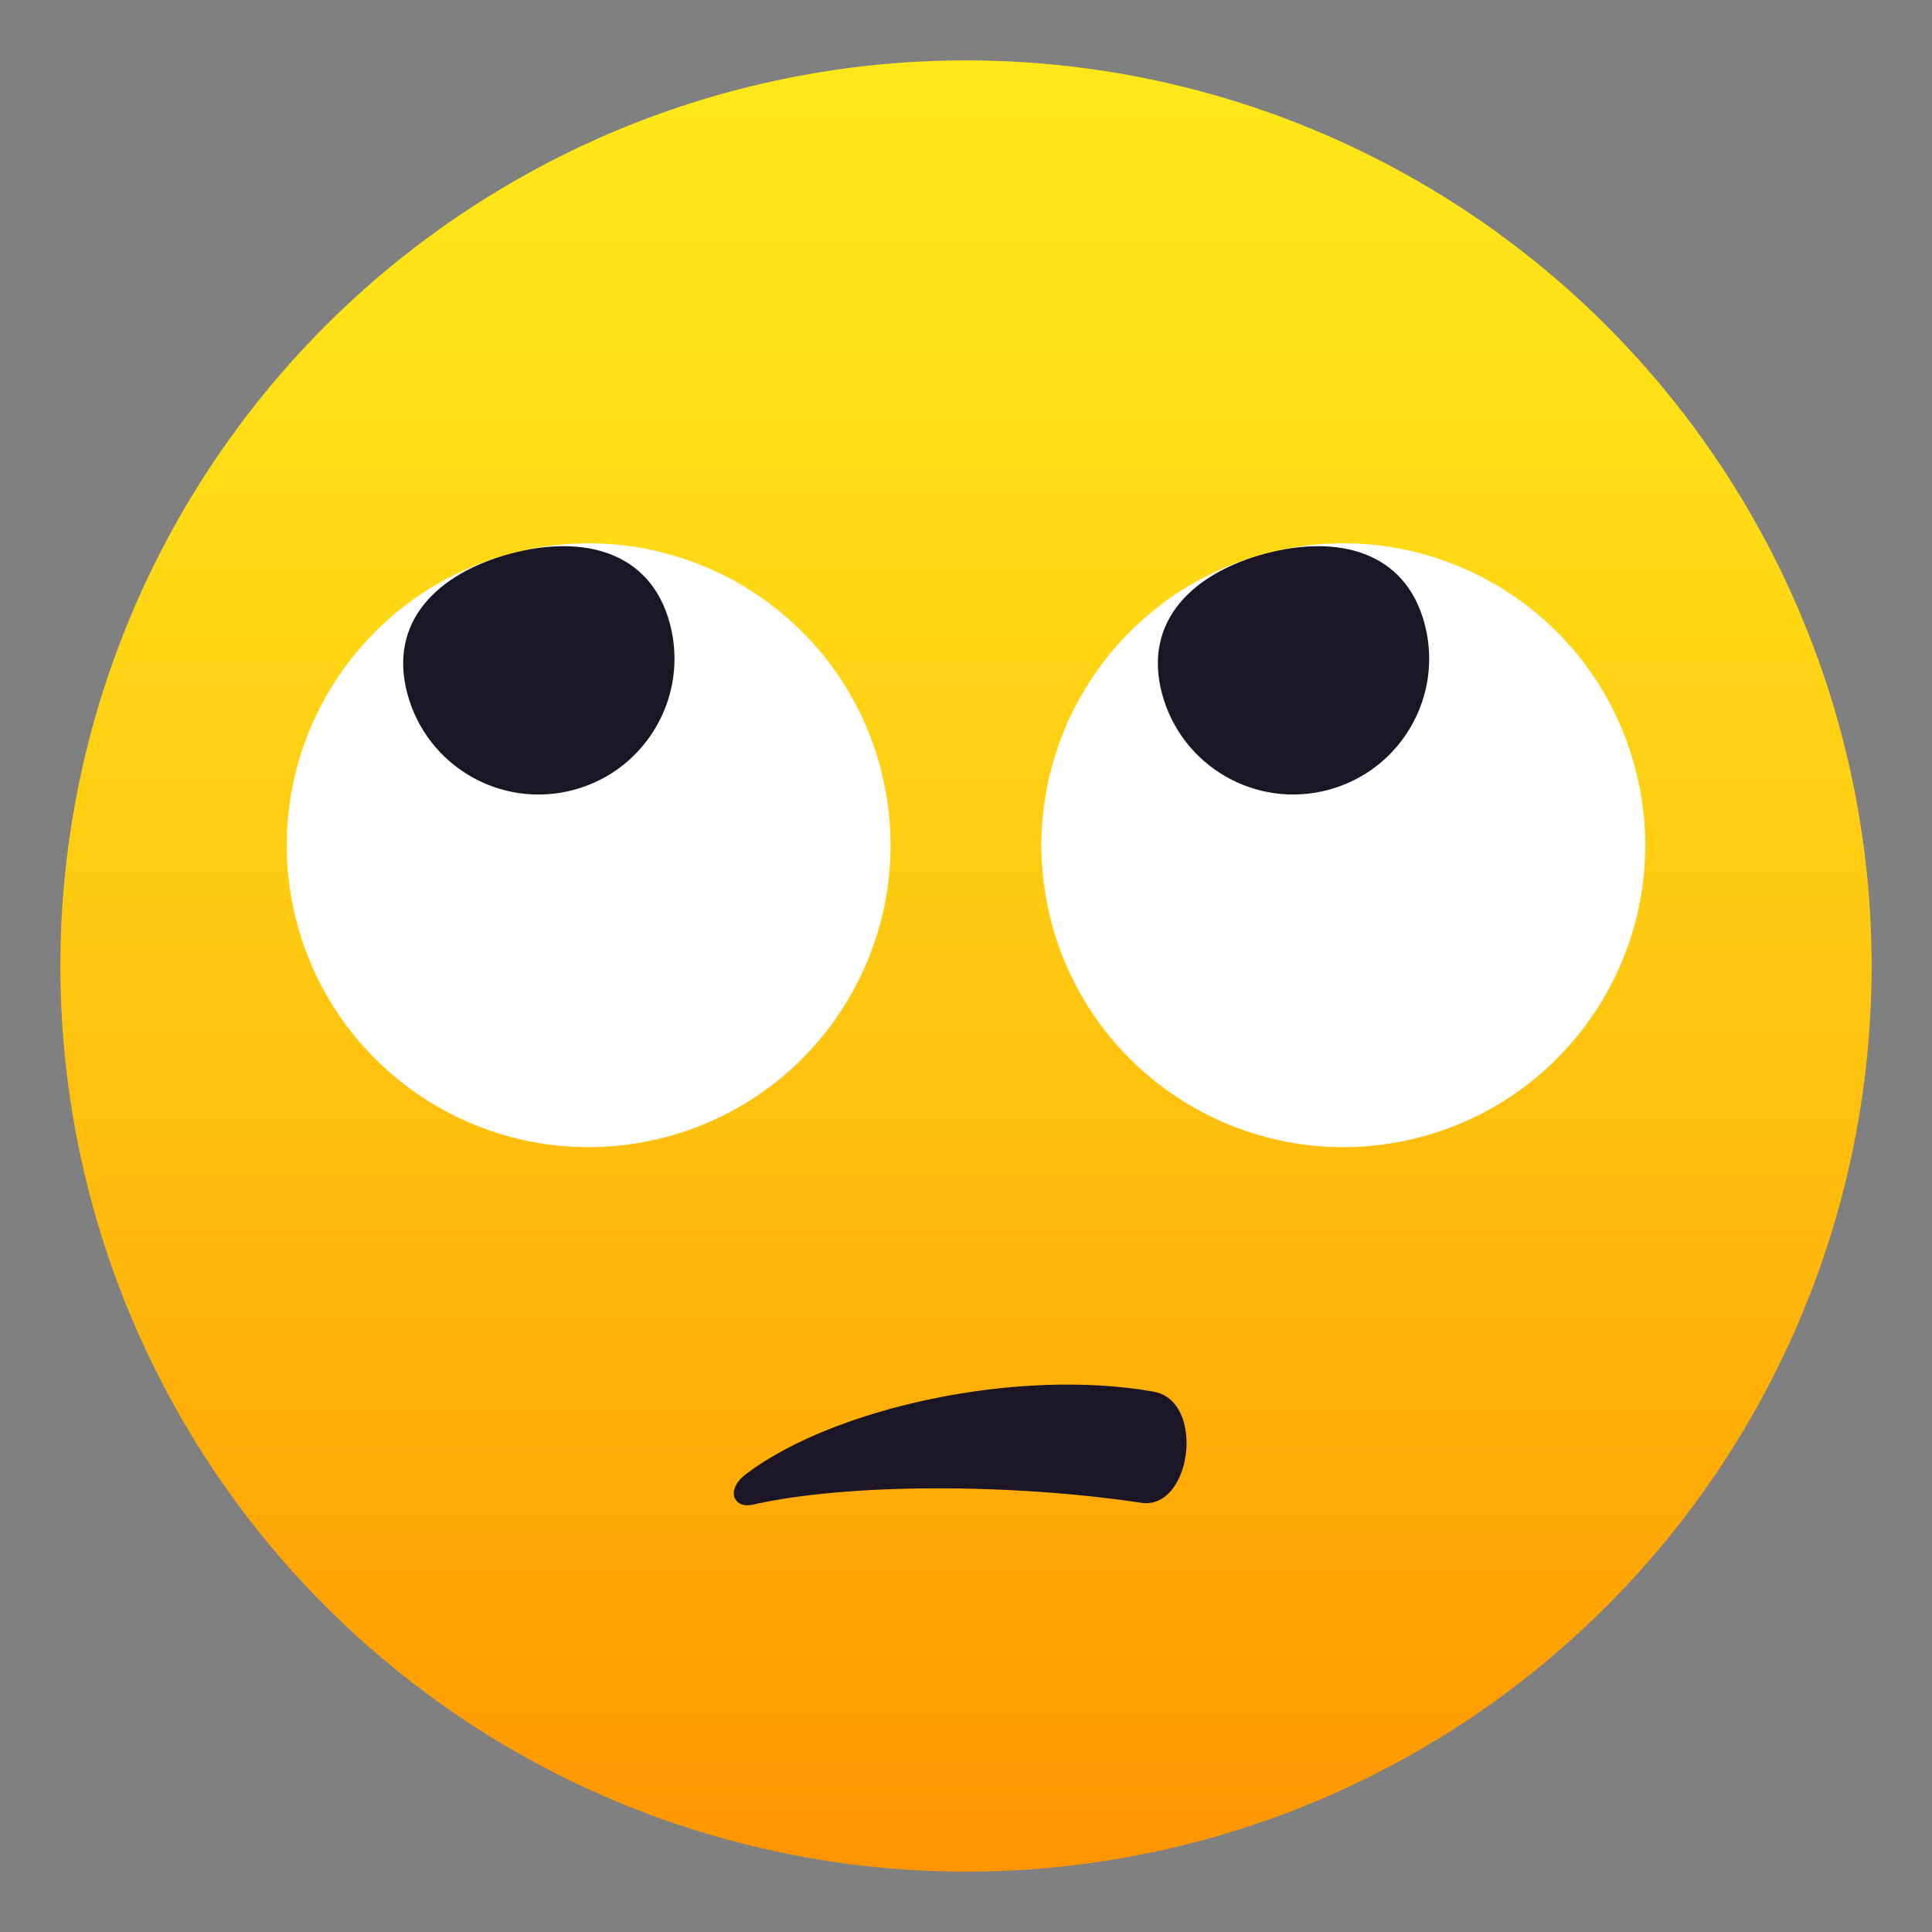 <svg xmlns="http://www.w3.org/2000/svg" xmlns:xlink="http://www.w3.org/1999/xlink" id="Layer_1" width="64" height="64" x="0" y="0" enable-background="new 0 0 64 64" version="1.1" viewBox="0 0 64 64" xml:space="preserve"><rect x="0" y="0" width="64" height="64" fill="#808080" stroke="none"/><linearGradient id="SVGID_1_" x1="32.001" x2="32.001" y1="62" y2="2.001" gradientUnits="userSpaceOnUse"><stop offset="0" style="stop-color:#ff9500"/><stop offset=".093" style="stop-color:#ff9f03"/><stop offset=".49" style="stop-color:#ffc710"/><stop offset=".806" style="stop-color:#ffdf17"/><stop offset="1" style="stop-color:#ffe81a"/></linearGradient><circle cx="32" cy="32" r="30" fill="url(#SVGID_1_)"/><path fill="#FFF" d="M29.158,25.411c1.43,5.337-1.738,10.819-7.07,12.247c-5.338,1.431-10.818-1.734-12.248-7.07	c-1.428-5.332,1.734-10.817,7.072-12.247C22.242,16.912,27.73,20.079,29.158,25.411z"/><path fill="#1A1626" d="M22.189,20.653c0.645,2.402-0.783,4.869-3.182,5.512c-2.404,0.644-4.867-0.779-5.512-3.182	c-0.643-2.402,1.012-3.999,3.416-4.643C19.309,17.698,21.547,18.252,22.189,20.653z"/><path fill="#FFF" d="M54.158,25.412c1.43,5.336-1.738,10.818-7.07,12.246c-5.336,1.43-10.818-1.734-12.248-7.07	c-1.428-5.332,1.736-10.817,7.072-12.247C47.242,16.912,52.73,20.079,54.158,25.412z"/><path fill="#1A1626" d="M47.189,20.654c0.645,2.401-0.785,4.868-3.182,5.51c-2.404,0.645-4.867-0.779-5.512-3.181	c-0.643-2.401,1.012-3.999,3.416-4.643C44.307,17.698,46.547,18.252,47.189,20.654z"/><path fill="#1A1626" d="M38.211,46.1c-4.525-0.801-10.584,0.537-13.482,2.717c-0.736,0.555-0.402,1.166,0.199,1.029	c3.113-0.711,8.535-0.715,12.881-0.064C39.471,50.027,39.949,46.406,38.211,46.1z"/></svg>